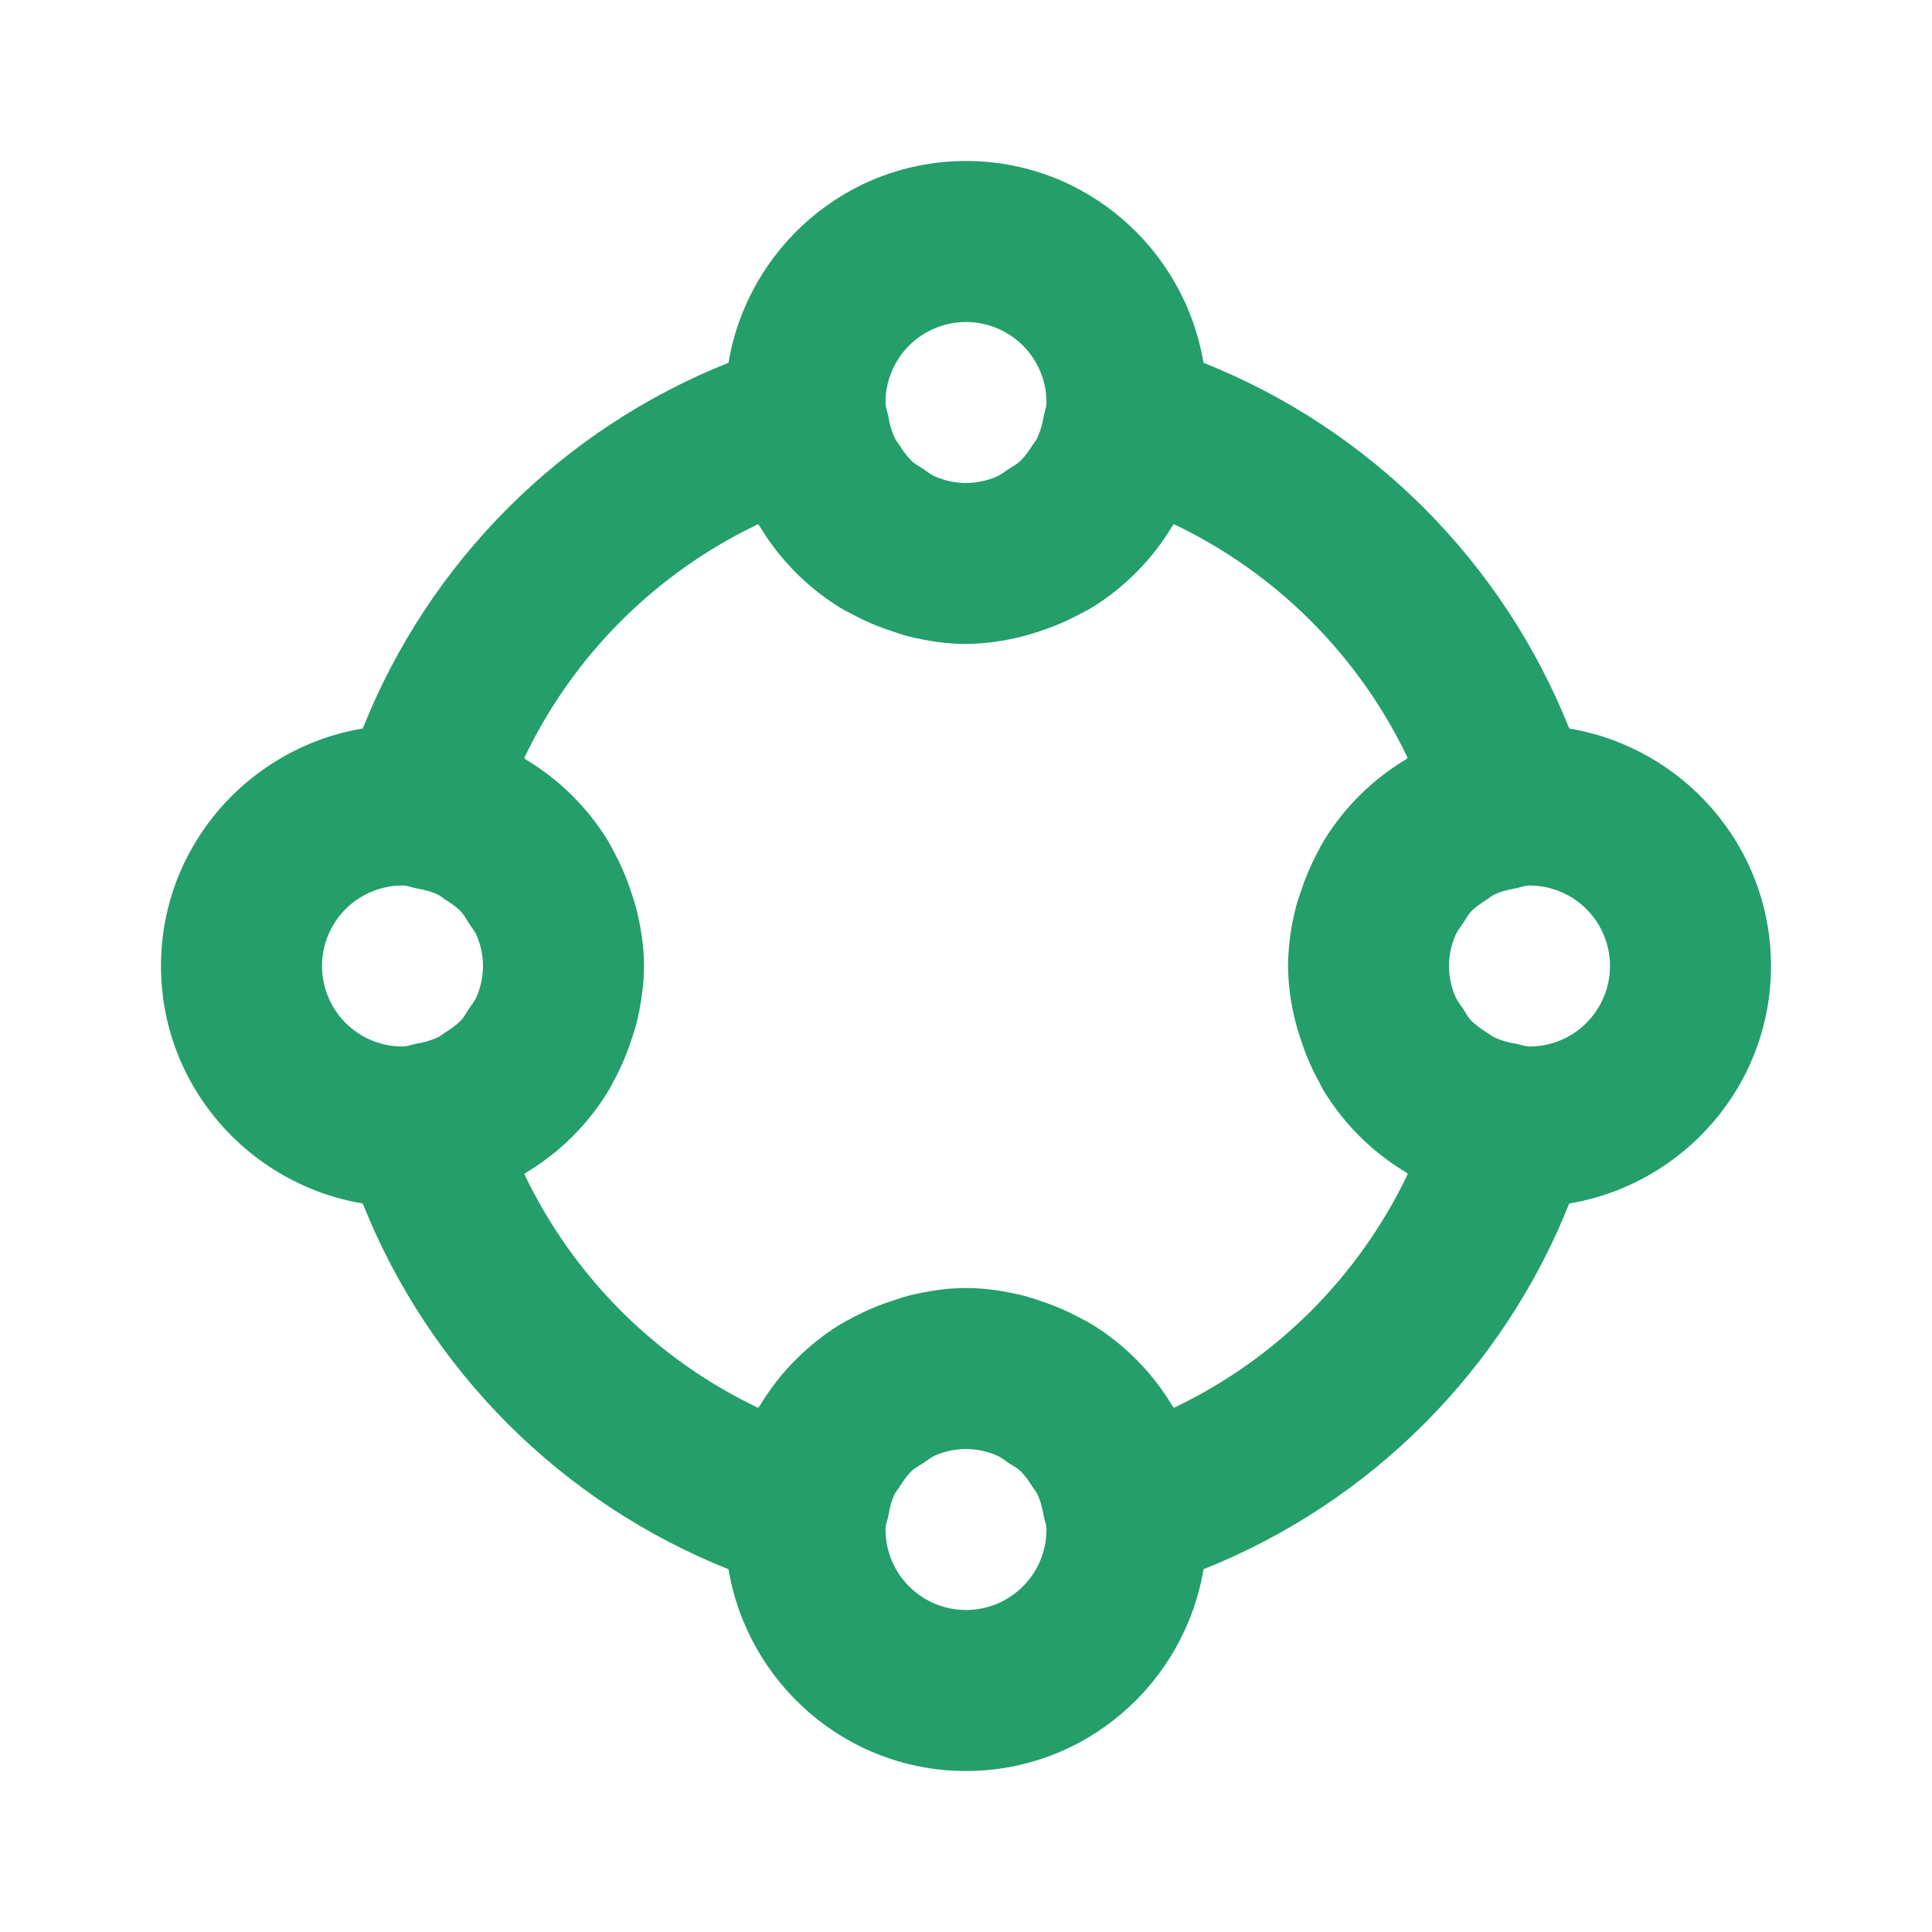 <svg width="30" height="30" viewBox="0 0 30 30" fill="none" xmlns="http://www.w3.org/2000/svg">
<path d="M24.367 11.312C23.856 10.03 23.088 8.865 22.112 7.888C21.135 6.912 19.97 6.144 18.688 5.633C18.391 3.86 16.856 2.5 15 2.5C13.144 2.5 11.609 3.86 11.312 5.633C10.03 6.144 8.864 6.911 7.888 7.888C6.911 8.864 6.144 10.03 5.633 11.312C3.86 11.609 2.5 13.144 2.5 15C2.5 16.856 3.86 18.391 5.633 18.688C6.144 19.97 6.912 21.135 7.888 22.112C8.865 23.088 10.03 23.856 11.312 24.367C11.609 26.14 13.144 27.5 15 27.5C16.856 27.5 18.391 26.14 18.688 24.367C19.97 23.856 21.135 23.088 22.112 22.112C23.088 21.135 23.856 19.97 24.367 18.688C26.14 18.391 27.5 16.856 27.5 15C27.5 13.144 26.14 11.609 24.367 11.312ZM15 5C15.332 5 15.649 5.132 15.884 5.366C16.118 5.601 16.25 5.918 16.25 6.25C16.25 6.325 16.221 6.388 16.207 6.459C16.19 6.579 16.155 6.697 16.104 6.808C16.086 6.841 16.061 6.869 16.04 6.901C15.984 6.996 15.917 7.084 15.84 7.162C15.79 7.209 15.727 7.24 15.67 7.277C15.602 7.322 15.54 7.375 15.464 7.406C15.32 7.465 15.165 7.5 15 7.5C14.835 7.5 14.68 7.465 14.536 7.406C14.46 7.376 14.398 7.324 14.33 7.277C14.273 7.24 14.21 7.209 14.16 7.162C14.083 7.084 14.016 6.996 13.96 6.901C13.939 6.869 13.914 6.841 13.896 6.808C13.845 6.697 13.81 6.579 13.793 6.459C13.779 6.388 13.75 6.325 13.75 6.25C13.75 5.918 13.882 5.601 14.116 5.366C14.351 5.132 14.668 5 15 5ZM6.25 13.75C6.325 13.75 6.388 13.779 6.459 13.793C6.582 13.814 6.701 13.844 6.808 13.896C6.841 13.914 6.869 13.939 6.901 13.96C6.995 14.019 7.088 14.081 7.162 14.16C7.209 14.21 7.24 14.273 7.277 14.33C7.322 14.398 7.375 14.46 7.406 14.536C7.465 14.68 7.5 14.835 7.5 15C7.5 15.165 7.465 15.32 7.406 15.464C7.376 15.54 7.324 15.602 7.277 15.67C7.24 15.727 7.209 15.79 7.162 15.84C7.088 15.919 6.995 15.981 6.901 16.04C6.869 16.061 6.841 16.086 6.808 16.104C6.697 16.155 6.579 16.19 6.459 16.207C6.388 16.221 6.325 16.25 6.25 16.25C5.918 16.25 5.601 16.118 5.366 15.884C5.132 15.649 5 15.332 5 15C5 14.668 5.132 14.351 5.366 14.116C5.601 13.882 5.918 13.75 6.25 13.75ZM15 25C14.668 25 14.351 24.868 14.116 24.634C13.882 24.399 13.75 24.081 13.75 23.75C13.75 23.675 13.779 23.613 13.793 23.541C13.814 23.418 13.844 23.299 13.896 23.192C13.914 23.159 13.939 23.131 13.96 23.099C14.019 23.005 14.081 22.913 14.16 22.837C14.21 22.791 14.273 22.76 14.33 22.723C14.398 22.677 14.46 22.625 14.536 22.594C14.68 22.535 14.835 22.5 15 22.5C15.165 22.5 15.32 22.535 15.464 22.594C15.54 22.624 15.602 22.676 15.67 22.723C15.727 22.76 15.79 22.791 15.84 22.837C15.919 22.913 15.981 23.005 16.04 23.099C16.061 23.131 16.086 23.159 16.104 23.192C16.156 23.299 16.186 23.419 16.207 23.541C16.221 23.613 16.25 23.675 16.25 23.75C16.25 24.081 16.118 24.399 15.884 24.634C15.649 24.868 15.332 25 15 25ZM18.229 21.86C18.221 21.846 18.207 21.836 18.201 21.824C17.892 21.311 17.466 20.88 16.956 20.565C16.889 20.524 16.82 20.49 16.749 20.453C16.554 20.349 16.351 20.263 16.141 20.196C16.061 20.17 15.981 20.141 15.899 20.12C15.607 20.049 15.31 20 15 20C14.69 20 14.393 20.049 14.102 20.121C14.02 20.142 13.94 20.17 13.859 20.198C13.649 20.265 13.447 20.35 13.252 20.454C13.182 20.49 13.113 20.525 13.045 20.566C12.536 20.881 12.109 21.312 11.8 21.825C11.793 21.839 11.779 21.849 11.773 21.861C10.182 21.103 8.9 19.821 8.141 18.23C8.155 18.223 8.165 18.209 8.178 18.203C8.69 17.894 9.122 17.467 9.436 16.957C9.477 16.89 9.512 16.82 9.549 16.75C9.652 16.558 9.736 16.355 9.805 16.144C9.831 16.062 9.86 15.982 9.881 15.9C9.951 15.607 10 15.31 10 15C10 14.69 9.951 14.393 9.879 14.102C9.857 14.021 9.831 13.94 9.803 13.86C9.736 13.65 9.65 13.447 9.546 13.252C9.509 13.181 9.475 13.113 9.434 13.045C9.119 12.536 8.688 12.109 8.175 11.8C8.162 11.793 8.152 11.779 8.14 11.771C8.898 10.18 10.18 8.898 11.771 8.14C11.779 8.152 11.793 8.162 11.799 8.176C12.109 8.69 12.534 9.12 13.044 9.435C13.111 9.476 13.181 9.511 13.251 9.547C13.445 9.651 13.646 9.735 13.859 9.804C13.939 9.83 14.019 9.859 14.101 9.88C14.393 9.951 14.689 10 15 10C15.388 9.995 15.773 9.928 16.14 9.803C16.352 9.734 16.554 9.65 16.747 9.546C16.817 9.51 16.887 9.475 16.955 9.434C17.465 9.119 17.89 8.689 18.2 8.175C18.207 8.161 18.221 8.151 18.227 8.139C19.818 8.897 21.1 10.179 21.859 11.77C21.845 11.777 21.835 11.791 21.823 11.797C21.31 12.106 20.878 12.533 20.564 13.043C20.523 13.11 20.488 13.18 20.451 13.25C20.348 13.444 20.264 13.645 20.195 13.857C20.169 13.938 20.14 14.018 20.119 14.1C20.044 14.394 20.004 14.696 20 15C20.005 15.388 20.072 15.773 20.198 16.14C20.266 16.352 20.35 16.554 20.454 16.747C20.49 16.817 20.525 16.887 20.566 16.955C20.881 17.465 21.311 17.89 21.825 18.2C21.839 18.207 21.849 18.221 21.861 18.227C21.103 19.819 19.821 21.102 18.229 21.86ZM23.75 16.25C23.675 16.25 23.613 16.221 23.541 16.207C23.421 16.19 23.303 16.155 23.192 16.104C23.159 16.086 23.131 16.061 23.099 16.04C23.004 15.984 22.916 15.917 22.837 15.84C22.791 15.79 22.76 15.727 22.723 15.67C22.677 15.602 22.625 15.54 22.594 15.464C22.535 15.32 22.5 15.165 22.5 15C22.5 14.835 22.535 14.68 22.594 14.536C22.624 14.46 22.676 14.398 22.723 14.33C22.76 14.273 22.791 14.21 22.837 14.16C22.913 14.081 23.005 14.019 23.099 13.96C23.131 13.939 23.159 13.914 23.192 13.896C23.299 13.844 23.419 13.814 23.541 13.793C23.613 13.779 23.675 13.75 23.75 13.75C24.081 13.75 24.399 13.882 24.634 14.116C24.868 14.351 25 14.668 25 15C25 15.332 24.868 15.649 24.634 15.884C24.399 16.118 24.081 16.25 23.75 16.25Z" fill="#249E6B"/>
</svg>
